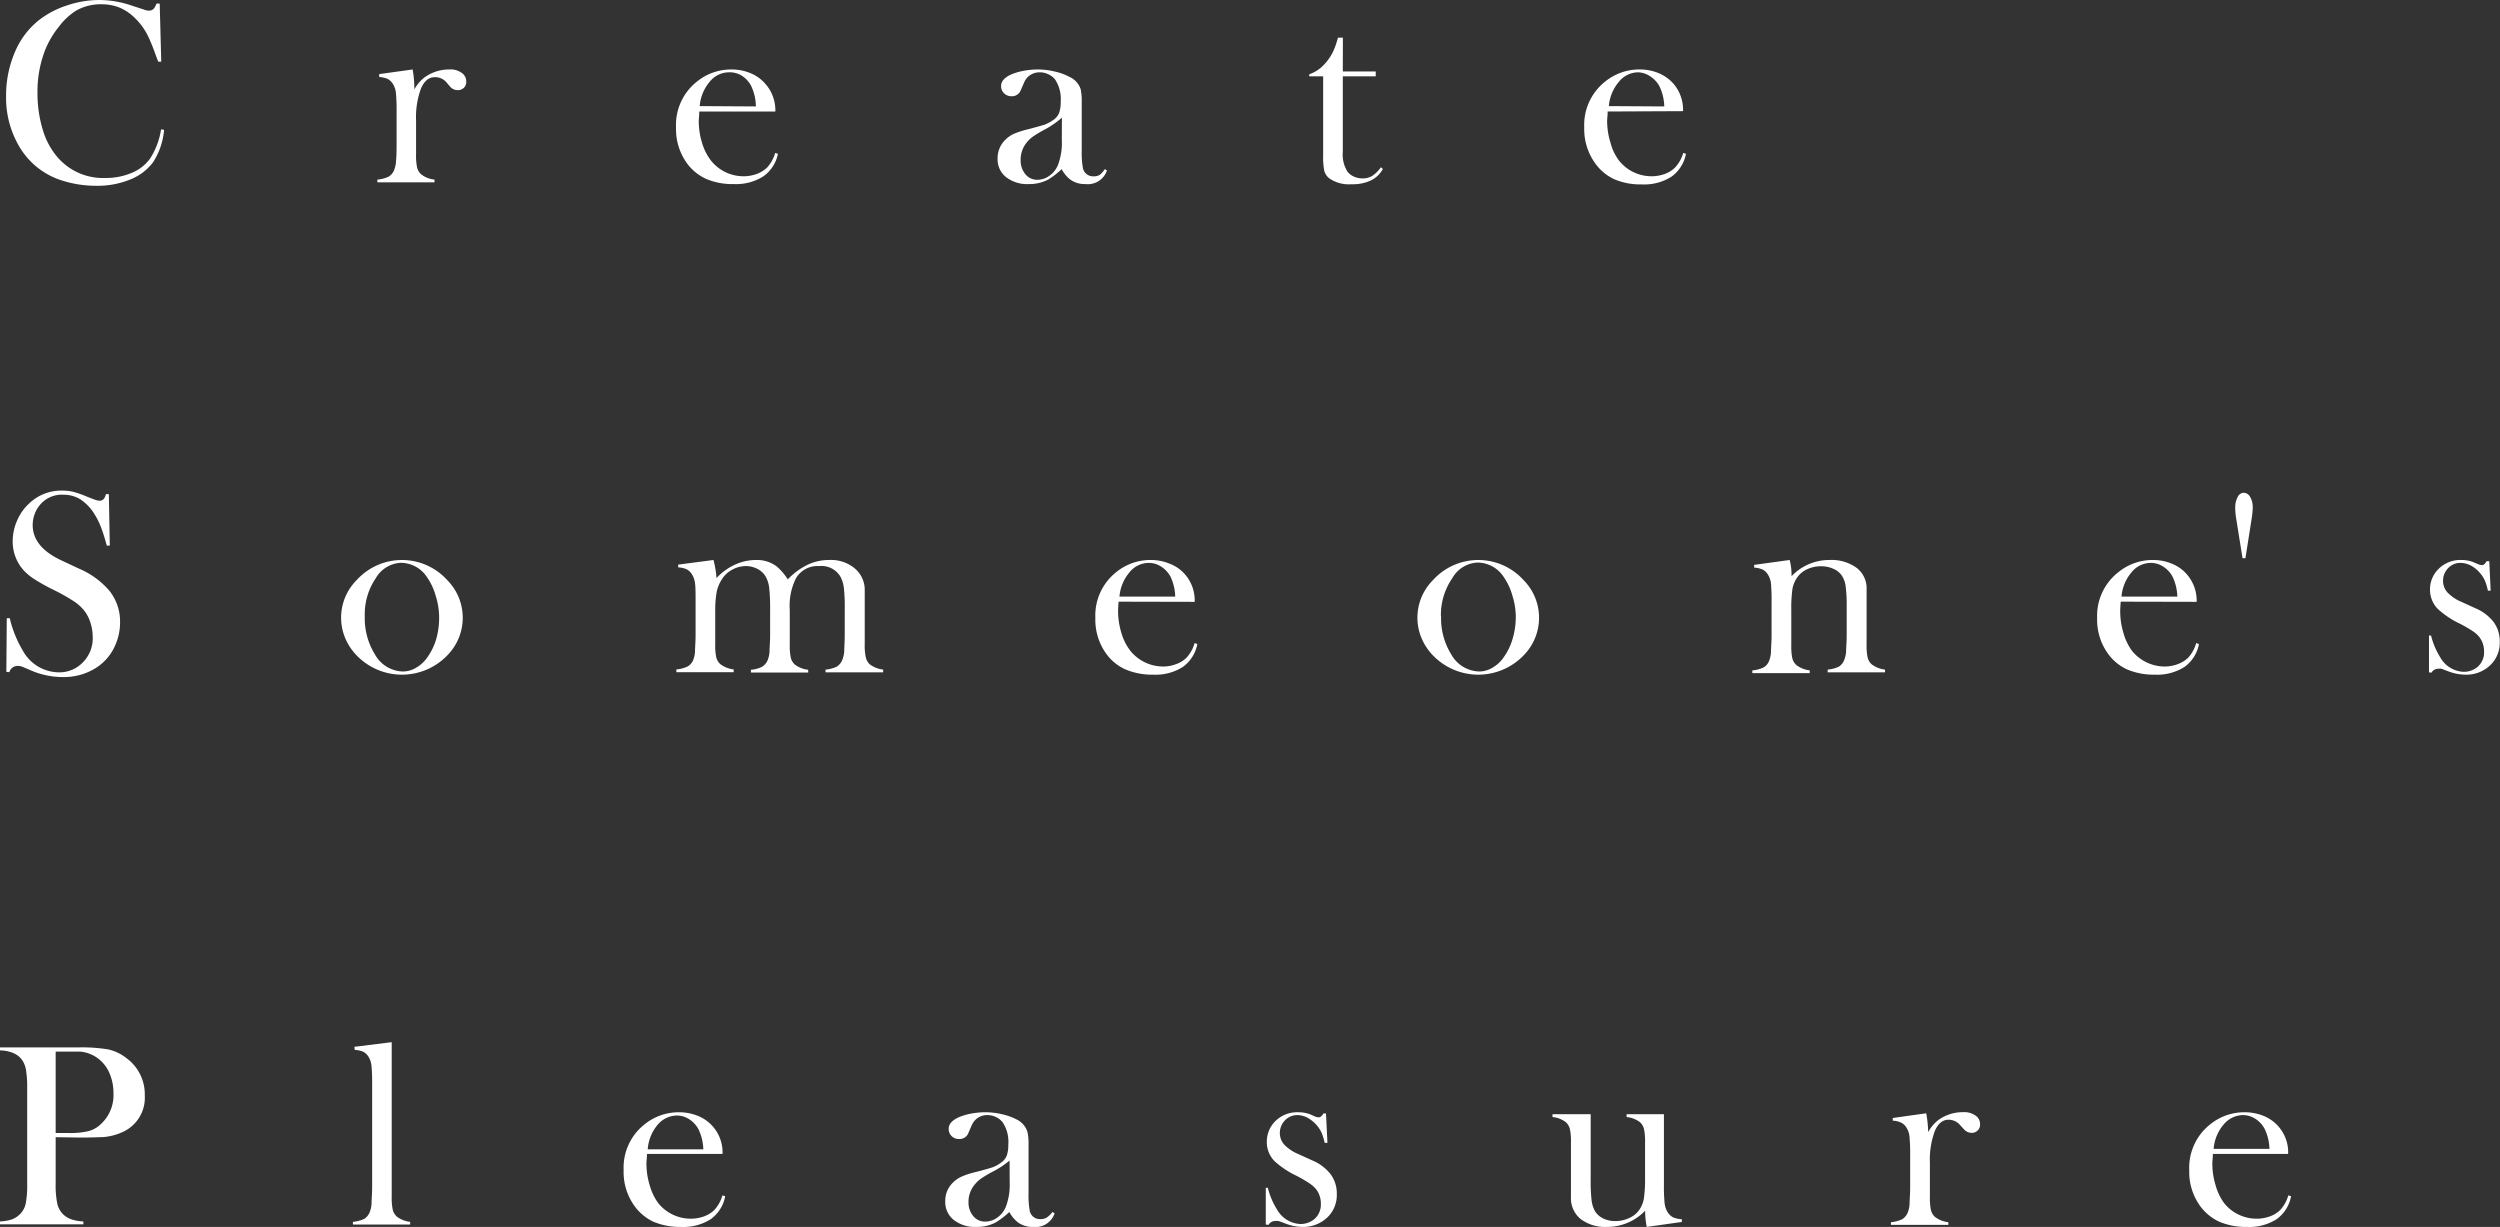 <svg xmlns="http://www.w3.org/2000/svg" viewBox="0 0 291.48 143.05"><rect x="0" y="0" width="291.48" height="143.05" fill="#333333" stroke="none"/><defs><style>.cls-1{isolation:isolate;}.cls-2{mix-blend-mode:multiply;}.cls-3{fill:#fff;}</style></defs><g class="cls-1"><g id="レイヤー_2" data-name="レイヤー 2"><g id="レイヤー_1-2" data-name="レイヤー 1"><g class="cls-2"><path class="cls-3" d="M18.62.42l.18,6.77h-.35l-.26-.67c-.35-1-.64-1.69-.86-2.16A7.41,7.41,0,0,0,15.62,2,5.48,5.48,0,0,0,13.87.86a5.55,5.55,0,0,0-2-.36,5.79,5.79,0,0,0-3,.74,7.58,7.58,0,0,0-2,1.87A10.58,10.58,0,0,0,5.24,5.89a13.46,13.46,0,0,0-.87,5A14.59,14.59,0,0,0,5,15.17a8.66,8.66,0,0,0,1.73,3.19,7,7,0,0,0,5.54,2.39,7.65,7.65,0,0,0,3.1-.6,4.9,4.9,0,0,0,2.14-1.68,8.71,8.71,0,0,0,1.27-3.39l.35.06a8.16,8.16,0,0,1-1.3,3.8,6.12,6.12,0,0,1-2.68,2,10,10,0,0,1-3.94.72,13,13,0,0,1-4-.62,8.83,8.83,0,0,1-4.75-3.61A11.14,11.14,0,0,1,.71,11.25a12.8,12.8,0,0,1,1-5.11A9.4,9.4,0,0,1,4.5,2.38,10.6,10.6,0,0,1,7.79.64,11.88,11.88,0,0,1,11.62,0,11.85,11.85,0,0,1,15.5.7l1.24.4a1.69,1.69,0,0,0,.64.14A.73.73,0,0,0,18,.92a2.82,2.82,0,0,0,.25-.5Z"/><path class="cls-3" d="M48.31,10.43A4.34,4.34,0,0,1,49.53,9,4.88,4.88,0,0,1,52.4,8.1a2.19,2.19,0,0,1,1.49.44,1.18,1.18,0,0,1,.47,1,.91.91,0,0,1-.28.7,1,1,0,0,1-.72.27,1.16,1.16,0,0,1-.89-.42L52,9.54A1.72,1.72,0,0,0,50.69,9c-.69,0-1.23.44-1.61,1.33a9.63,9.63,0,0,0-.57,3.7v4a6.77,6.77,0,0,0,.12,1.5,1.56,1.56,0,0,0,.47.79,3,3,0,0,0,1.56.62v.32H44v-.32a3.83,3.83,0,0,0,1.3-.34,1.53,1.53,0,0,0,.64-.74,3.16,3.16,0,0,0,.23-1.05c.05-.46.07-1.14.07-2V13a20.85,20.85,0,0,0-.08-2.18,2.41,2.41,0,0,0-.33-1,1.64,1.64,0,0,0-.62-.61,2.82,2.82,0,0,0-1-.23V8.64l3.9-.54A12.91,12.91,0,0,1,48.31,10.43Z"/><path class="cls-3" d="M81.53,13c0,.49-.06.85-.06,1.07a8.55,8.55,0,0,0,.38,2.57,6.3,6.3,0,0,0,1.05,2.09,4.84,4.84,0,0,0,3.79,1.82,4.42,4.42,0,0,0,1.54-.27,3.42,3.42,0,0,0,1.22-.76,4.27,4.27,0,0,0,.93-1.69l.32.1A4.22,4.22,0,0,1,89,20.56a5.91,5.91,0,0,1-3.44.9,7.78,7.78,0,0,1-3.2-.59,5.69,5.69,0,0,1-2.25-1.81,6.8,6.8,0,0,1-1.29-4.21,6.43,6.43,0,0,1,2.44-5.34,6.31,6.31,0,0,1,4-1.41,5.7,5.7,0,0,1,2.24.43,4.57,4.57,0,0,1,1.74,1.25A4.67,4.67,0,0,1,90.4,13Zm6.6-.59A5.71,5.71,0,0,0,87.57,10a3.1,3.1,0,0,0-1.09-1.18A2.69,2.69,0,0,0,85,8.43a2.91,2.91,0,0,0-2.27,1.12,5,5,0,0,0-1.15,2.82Z"/><path class="cls-3" d="M128.81,19.72l.25.15a2.34,2.34,0,0,1-2.5,1.59,2.85,2.85,0,0,1-1.78-.53,3.77,3.77,0,0,1-1-1.21,9.52,9.52,0,0,1-1.54,1.2,4.66,4.66,0,0,1-2.28.54,4,4,0,0,1-2.65-.8,2.64,2.64,0,0,1-1-2.16,3,3,0,0,1,.81-2.11,3.68,3.68,0,0,1,1-.75,10.33,10.33,0,0,1,1.71-.56c.88-.23,1.53-.41,2-.56a4.69,4.69,0,0,0,1-.55,1.78,1.78,0,0,0,.66-.82,3.71,3.71,0,0,0,.18-1.3,4.12,4.12,0,0,0-.66-2.59,2.14,2.14,0,0,0-.78-.6,2.31,2.31,0,0,0-1-.23,2,2,0,0,0-1.11.32,1.9,1.9,0,0,0-.72.88l-.38.87a1.09,1.09,0,0,1-1.09.72,1.19,1.19,0,0,1-.86-.34,1.14,1.14,0,0,1-.35-.86c0-.51.36-.95,1.09-1.3a6.84,6.84,0,0,1,1.46-.45,9.18,9.18,0,0,1,1.71-.17,8.45,8.45,0,0,1,2,.24,6.67,6.67,0,0,1,1.7.62A2.39,2.39,0,0,1,126,10.41a6.83,6.83,0,0,1,.12,1.53v5.6a10.16,10.16,0,0,0,.12,1.94,1.21,1.21,0,0,0,1.24,1.08,1.4,1.4,0,0,0,.74-.17A2.77,2.77,0,0,0,128.81,19.72Zm-5-6A10.75,10.75,0,0,1,122,15a15.63,15.63,0,0,0-1.52.89,3.74,3.74,0,0,0-.77.72,3.14,3.14,0,0,0-.71,2.05,2.47,2.47,0,0,0,.55,1.65,1.74,1.74,0,0,0,1.39.65,2.37,2.37,0,0,0,1.4-.46,2.83,2.83,0,0,0,1-1.24,7.25,7.25,0,0,0,.46-2.93Z"/><path class="cls-3" d="M156.56,8.33h3.84V8.9h-3.84v8.81A3.69,3.69,0,0,0,157.1,20a1.88,1.88,0,0,0,.76.59,2.4,2.4,0,0,0,1,.21A2.08,2.08,0,0,0,160,20.5a3.7,3.7,0,0,0,1-1l.23.2a3.13,3.13,0,0,1-1.4,1.34,5,5,0,0,1-2.25.44,4,4,0,0,1-2.6-.69,1.68,1.68,0,0,1-.58-.87,8.37,8.37,0,0,1-.13-1.83V8.9h-1.62V8.66a4.27,4.27,0,0,0,1.82-1.23,5.93,5.93,0,0,0,.8-1.11,7.4,7.4,0,0,0,.58-1.43l.15-.5h.57Z"/><path class="cls-3" d="M187.44,13c0,.49-.06.85-.06,1.07a8.56,8.56,0,0,0,.39,2.57,5.94,5.94,0,0,0,1,2.09,4.84,4.84,0,0,0,3.78,1.82,4.43,4.43,0,0,0,1.55-.27,3.29,3.29,0,0,0,1.21-.76,4.15,4.15,0,0,0,.94-1.69l.32.1a4.26,4.26,0,0,1-1.69,2.67,5.91,5.91,0,0,1-3.44.9,7.75,7.75,0,0,1-3.2-.59A5.62,5.62,0,0,1,186,19.06a6.8,6.8,0,0,1-1.29-4.21,6.43,6.43,0,0,1,2.44-5.34,6.29,6.29,0,0,1,4-1.41,5.7,5.7,0,0,1,2.24.43,4.73,4.73,0,0,1,1.74,1.25,4.66,4.66,0,0,1,1.1,3.18Zm6.6-.59a5.73,5.73,0,0,0-.55-2.33,3.18,3.18,0,0,0-1.09-1.18A2.7,2.7,0,0,0,191,8.43a2.91,2.91,0,0,0-2.26,1.12,5,5,0,0,0-1.16,2.82Z"/><path class="cls-3" d="M.74,78.33l.05-6.25h.35a13.24,13.24,0,0,0,1.51,3.76A4.85,4.85,0,0,0,6.8,78.39a3.81,3.81,0,0,0,2.87-1.17,4,4,0,0,0,1.14-3,5.47,5.47,0,0,0-.25-1.57,4.45,4.45,0,0,0-.68-1.38,5.28,5.28,0,0,0-1.23-1.14,23.13,23.13,0,0,0-2.43-1.37c-1-.49-1.69-.9-2.2-1.23a6.27,6.27,0,0,1-1.23-1A5,5,0,0,1,1.48,63.1,6,6,0,0,1,2,60.68a5.84,5.84,0,0,1,1.42-2,5.39,5.39,0,0,1,3.8-1.48,5.43,5.43,0,0,1,1.31.14,11.58,11.58,0,0,1,1.62.57c.51.2.85.33,1,.38a1.55,1.55,0,0,0,.49.09c.35,0,.59-.26.71-.77h.34l.11,6h-.35c-.27-1-.5-1.69-.7-2.2a8.42,8.42,0,0,0-.7-1.41,5.56,5.56,0,0,0-1.63-1.75,3.75,3.75,0,0,0-2.06-.57,3.31,3.31,0,0,0-2.67,1.15,3.49,3.49,0,0,0-.65,1.11,3.79,3.79,0,0,0-.23,1.27q0,2.53,3.25,4.08l2.13,1a9.58,9.58,0,0,1,3.55,2.57A5.76,5.76,0,0,1,14,72.56a6.58,6.58,0,0,1-.56,2.66,5.87,5.87,0,0,1-2.36,2.72,7,7,0,0,1-3.71,1,9.33,9.33,0,0,1-3.75-.77c-.63-.27-1-.43-1.12-.47a1.31,1.31,0,0,0-.41-.06,1,1,0,0,0-1,.73Z"/><path class="cls-3" d="M39.77,72a6.2,6.2,0,0,1,1.82-4.37,7.12,7.12,0,0,1,10.55,0,6.24,6.24,0,0,1,.09,8.7,7.34,7.34,0,0,1-10.73,0,6.57,6.57,0,0,1-1.28-2A6.12,6.12,0,0,1,39.77,72Zm2.76-.17a8,8,0,0,0,1.18,4.46,3.84,3.84,0,0,0,3.25,2,3,3,0,0,0,1.59-.46,4,4,0,0,0,1.33-1.27,7.06,7.06,0,0,0,1-2.12A9.11,9.11,0,0,0,51.2,72a8.4,8.4,0,0,0-.39-2.5,7.16,7.16,0,0,0-1-2.17,3.67,3.67,0,0,0-3.05-1.71,3.56,3.56,0,0,0-2.95,1.8A7.46,7.46,0,0,0,42.53,71.83Z"/><path class="cls-3" d="M83.19,65.29a12.07,12.07,0,0,1,.35,2.11,6.69,6.69,0,0,1,2.14-1.56,5.94,5.94,0,0,1,2.48-.55,3.82,3.82,0,0,1,2.37.73,6.56,6.56,0,0,1,1.32,1.53,8.08,8.08,0,0,1,2.32-1.71,5.87,5.87,0,0,1,2.51-.55,4.31,4.31,0,0,1,3,1,3.26,3.26,0,0,1,1.14,2.59v6.27a6.13,6.13,0,0,0,.13,1.51,1.64,1.64,0,0,0,.45.79,3.24,3.24,0,0,0,1.57.62v.32H96.25v-.32a3.76,3.76,0,0,0,1.3-.34,1.66,1.66,0,0,0,.64-.75,3.39,3.39,0,0,0,.24-1c0-.47.06-1.14.06-2V71a20.43,20.43,0,0,0-.1-2.45A3.73,3.73,0,0,0,98,67.26,2.55,2.55,0,0,0,95.53,66a2.93,2.93,0,0,0-2.71,1.39,7.16,7.16,0,0,0-.74,3.72v4.06a6.81,6.81,0,0,0,.12,1.51,1.58,1.58,0,0,0,.46.79,3.11,3.11,0,0,0,1.57.62v.32H87.55v-.32a3.62,3.62,0,0,0,1.29-.34,1.68,1.68,0,0,0,.65-.75,3.16,3.16,0,0,0,.23-1c0-.47.07-1.14.07-2V71.12a22.63,22.63,0,0,0-.11-2.6,3.47,3.47,0,0,0-.43-1.33,2.3,2.3,0,0,0-.94-.86A2.9,2.9,0,0,0,87,66a3.35,3.35,0,0,0-1.61.41,3.11,3.11,0,0,0-1.2,1.1A4.34,4.34,0,0,0,83.56,69a12.42,12.42,0,0,0-.17,2.25v3.88a6.81,6.81,0,0,0,.12,1.51,1.6,1.6,0,0,0,.47.79,3.2,3.2,0,0,0,1.56.62v.32H78.86v-.32a3.76,3.76,0,0,0,1.3-.34A1.51,1.51,0,0,0,80.8,77a3.16,3.16,0,0,0,.23-1c0-.46.07-1.14.07-2V70.17c0-1,0-1.76-.07-2.18a2.36,2.36,0,0,0-.34-1,1.64,1.64,0,0,0-.62-.61,2.82,2.82,0,0,0-1-.23v-.32Z"/><path class="cls-3" d="M130.42,70.15q-.06.75-.06,1.08a8.61,8.61,0,0,0,.39,2.57,6.12,6.12,0,0,0,1.05,2.09,4.92,4.92,0,0,0,3.78,1.82,4.22,4.22,0,0,0,1.55-.28,3.27,3.27,0,0,0,1.21-.75,4.2,4.2,0,0,0,.94-1.7l.32.11a4.26,4.26,0,0,1-1.69,2.67,5.91,5.91,0,0,1-3.44.9,8,8,0,0,1-3.2-.59A5.56,5.56,0,0,1,129,76.25a6.77,6.77,0,0,1-1.29-4.2,6.45,6.45,0,0,1,2.44-5.35,6.31,6.31,0,0,1,4-1.41,5.7,5.7,0,0,1,2.24.44A4.47,4.47,0,0,1,138.19,67a4.62,4.62,0,0,1,1.1,3.17Zm6.6-.59a5.77,5.77,0,0,0-.55-2.33,3.23,3.23,0,0,0-1.09-1.17,2.61,2.61,0,0,0-1.44-.43,2.91,2.91,0,0,0-2.27,1.12,5,5,0,0,0-1.15,2.81Z"/><path class="cls-3" d="M165.26,72a6.2,6.2,0,0,1,1.82-4.37,7.12,7.12,0,0,1,10.55,0,6.24,6.24,0,0,1,.09,8.7,7.34,7.34,0,0,1-10.73,0,6.57,6.57,0,0,1-1.28-2A6.12,6.12,0,0,1,165.26,72Zm2.76-.17a8,8,0,0,0,1.18,4.46,3.84,3.84,0,0,0,3.25,2,3,3,0,0,0,1.59-.46,4,4,0,0,0,1.33-1.27,7.06,7.06,0,0,0,1-2.12,9.11,9.11,0,0,0,.36-2.47,8.4,8.4,0,0,0-.39-2.5,7.16,7.16,0,0,0-1-2.17,3.67,3.67,0,0,0-3.05-1.71,3.56,3.56,0,0,0-2.95,1.8A7.53,7.53,0,0,0,168,71.83Z"/><path class="cls-3" d="M208.66,65.29a6.7,6.7,0,0,1,.22,1.65v.24a6.07,6.07,0,0,1,4.46-1.89,5,5,0,0,1,3.12.91,3,3,0,0,1,1.17,2.54v6.41a6.81,6.81,0,0,0,.12,1.51,1.53,1.53,0,0,0,.47.79,3.11,3.11,0,0,0,1.56.62v.32h-6.69v-.32a3.9,3.9,0,0,0,1.3-.34A1.59,1.59,0,0,0,215,77a3.39,3.39,0,0,0,.24-1c0-.47.07-1.14.07-2v-3.2a17.37,17.37,0,0,0-.12-2.42,2.92,2.92,0,0,0-.43-1.24,2.24,2.24,0,0,0-1-.82,3.44,3.44,0,0,0-1.44-.3,3.82,3.82,0,0,0-1.58.33,2.85,2.85,0,0,0-1.15.91,3.32,3.32,0,0,0-.6,1.37,16.24,16.24,0,0,0-.14,2.53v4.08a6.81,6.81,0,0,0,.12,1.51,1.6,1.6,0,0,0,.47.79,3.2,3.2,0,0,0,1.56.62v.32h-6.69v-.32a3.76,3.76,0,0,0,1.3-.34,1.48,1.48,0,0,0,.64-.74,3.23,3.23,0,0,0,.23-1c0-.47.07-1.14.07-2V70.19a21.45,21.45,0,0,0-.07-2.17,2.36,2.36,0,0,0-.34-1,1.57,1.57,0,0,0-.62-.61,2.82,2.82,0,0,0-1-.23v-.32Z"/><path class="cls-3" d="M247.26,70.15q-.06.75-.06,1.08a8.6,8.6,0,0,0,.38,2.57,6.3,6.3,0,0,0,1,2.09,4.92,4.92,0,0,0,3.79,1.82,4.21,4.21,0,0,0,1.54-.28,3.4,3.4,0,0,0,1.22-.75,4.32,4.32,0,0,0,.93-1.7l.32.11a4.22,4.22,0,0,1-1.69,2.67,5.91,5.91,0,0,1-3.44.9,8,8,0,0,1-3.2-.59,5.63,5.63,0,0,1-2.25-1.82,6.77,6.77,0,0,1-1.29-4.2A6.45,6.45,0,0,1,247,66.7a6.31,6.31,0,0,1,4-1.41,5.7,5.7,0,0,1,2.24.44A4.47,4.47,0,0,1,255,67a4.63,4.63,0,0,1,1.11,3.17Zm6.6-.59a5.76,5.76,0,0,0-.56-2.33,3.15,3.15,0,0,0-1.09-1.17,2.61,2.61,0,0,0-1.44-.43,2.91,2.91,0,0,0-2.27,1.12,5,5,0,0,0-1.15,2.81Z"/><path class="cls-3" d="M261.8,65.08h-.34l-.75-4.7a7.48,7.48,0,0,1-.1-1.17,2.54,2.54,0,0,1,.28-1.25.82.82,0,0,1,.69-.51.89.89,0,0,1,.77.49,2.34,2.34,0,0,1,.3,1.25,8.58,8.58,0,0,1-.11,1.19Z"/><path class="cls-3" d="M283.2,78.39V74.1h.24a8.79,8.79,0,0,0,1.06,2.52,3.3,3.3,0,0,0,2.72,1.71,2.5,2.5,0,0,0,1.65-.58,2.22,2.22,0,0,0,.75-1.8,2.66,2.66,0,0,0-.54-1.66,3.27,3.27,0,0,0-.77-.7,16.16,16.16,0,0,0-1.54-.89,10.35,10.35,0,0,1-2.54-1.7,3.19,3.19,0,0,1-.91-2.24,3.34,3.34,0,0,1,.91-2.34A3.61,3.61,0,0,1,287,65.29a3.77,3.77,0,0,1,1.44.28l.51.22a1.37,1.37,0,0,0,.43.1c.19,0,.37-.16.54-.46h.31l.16,3.44h-.32a6.43,6.43,0,0,0-.35-1.17,3.46,3.46,0,0,0-.54-.85,3.56,3.56,0,0,0-1.08-.9,2.68,2.68,0,0,0-1.23-.32,1.94,1.94,0,0,0-1.44.61,2.11,2.11,0,0,0-.59,1.51,2,2,0,0,0,.53,1.34A4.82,4.82,0,0,0,287,70.18l1.6.73a5.23,5.23,0,0,1,2.14,1.62,3.74,3.74,0,0,1,.71,2.29,3.58,3.58,0,0,1-1,2.63,4,4,0,0,1-3,1.21,5.66,5.66,0,0,1-2-.39l-.8-.3a1.69,1.69,0,0,0-.35,0,.9.9,0,0,0-.81.46Z"/><path class="cls-3" d="M6.49,132.59V138a10.57,10.57,0,0,0,.18,2.29,2.54,2.54,0,0,0,.64,1.24,2.63,2.63,0,0,0,1,.63,5,5,0,0,0,1.41.25v.34H0v-.34a5,5,0,0,0,1.42-.25,2.68,2.68,0,0,0,.94-.63A2.44,2.44,0,0,0,3,140.32a11.47,11.47,0,0,0,.17-2.3V126.87a12.77,12.77,0,0,0-.12-2,3,3,0,0,0-.38-1.14,2.39,2.39,0,0,0-1-.9,4.13,4.13,0,0,0-1.57-.36H0v-.35H9.13a18.59,18.59,0,0,1,3.52.24,5.29,5.29,0,0,1,2.08,1,5.22,5.22,0,0,1,2.15,4.36,4.38,4.38,0,0,1-2.18,4.06,6.53,6.53,0,0,1-2.76.8c-.34,0-1.17.05-2.48.05Zm0-.49H8a9.15,9.15,0,0,0,2.31-.22,3.24,3.24,0,0,0,1.44-.81,4.58,4.58,0,0,0,1.48-3.58,5.83,5.83,0,0,0-.43-2.28,4.17,4.17,0,0,0-1.23-1.69,4.06,4.06,0,0,0-2.2-.91c-.23,0-.76,0-1.58,0H6.49Z"/><path class="cls-3" d="M41.32,122.05l4.35-.54v16.88l0,1.15a6.77,6.77,0,0,0,.12,1.5,1.63,1.63,0,0,0,.47.8,3.11,3.11,0,0,0,1.56.62v.31H41.15v-.31a4.08,4.08,0,0,0,1.3-.34,1.66,1.66,0,0,0,.64-.75,3.16,3.16,0,0,0,.23-1.05c0-.47.07-1.15.07-2V126.42a21.12,21.12,0,0,0-.08-2.18,2.36,2.36,0,0,0-.33-1,1.57,1.57,0,0,0-.62-.61,2.84,2.84,0,0,0-1-.22Z"/><path class="cls-3" d="M75.43,134.54c0,.49-.06.85-.06,1.07a8.67,8.67,0,0,0,.38,2.58,6.4,6.4,0,0,0,1,2.09,4.87,4.87,0,0,0,3.78,1.81,4.43,4.43,0,0,0,1.55-.27,3.29,3.29,0,0,0,1.22-.76,4.19,4.19,0,0,0,.93-1.69l.32.1a4.22,4.22,0,0,1-1.69,2.68,5.91,5.91,0,0,1-3.44.9,8,8,0,0,1-3.2-.59A5.72,5.72,0,0,1,74,140.64a6.78,6.78,0,0,1-1.29-4.21,6.43,6.43,0,0,1,2.44-5.34,6.31,6.31,0,0,1,4-1.41,5.88,5.88,0,0,1,2.24.43,4.58,4.58,0,0,1,2.85,4.43ZM82,134a5.71,5.71,0,0,0-.56-2.33,3.18,3.18,0,0,0-1.09-1.18,2.69,2.69,0,0,0-1.44-.43,3,3,0,0,0-2.27,1.12A5,5,0,0,0,75.52,134Z"/><path class="cls-3" d="M122.71,141.31l.25.15a2.34,2.34,0,0,1-2.5,1.59,2.91,2.91,0,0,1-1.78-.53,4,4,0,0,1-1-1.21,9.92,9.92,0,0,1-1.54,1.19,4.66,4.66,0,0,1-2.28.55,4,4,0,0,1-2.65-.81,2.64,2.64,0,0,1-1-2.16,2.94,2.94,0,0,1,.8-2.1,3.49,3.49,0,0,1,1-.75,9.34,9.34,0,0,1,1.71-.57c.88-.22,1.53-.41,2-.56a4,4,0,0,0,1-.55,1.81,1.81,0,0,0,.66-.81,3.79,3.79,0,0,0,.18-1.3,4.09,4.09,0,0,0-.66-2.59,2.17,2.17,0,0,0-.78-.61,2.31,2.31,0,0,0-1-.23,2,2,0,0,0-1.11.32,2,2,0,0,0-.72.88l-.38.88a1.1,1.1,0,0,1-1.09.71,1.19,1.19,0,0,1-.87-.34,1.15,1.15,0,0,1-.34-.86c0-.51.36-.94,1.09-1.3a6.84,6.84,0,0,1,1.46-.45,9.18,9.18,0,0,1,1.71-.17,8.45,8.45,0,0,1,2,.24,7.08,7.08,0,0,1,1.7.62,2.41,2.41,0,0,1,1.23,1.46,6.71,6.71,0,0,1,.12,1.53v5.6a10,10,0,0,0,.12,1.93,1.21,1.21,0,0,0,1.24,1.08,1.4,1.4,0,0,0,.74-.17A2.88,2.88,0,0,0,122.71,141.31Zm-5-6a10.17,10.17,0,0,1-1.79,1.2,15.63,15.63,0,0,0-1.52.89,3.8,3.8,0,0,0-.77.73,3.09,3.09,0,0,0-.71,2,2.44,2.44,0,0,0,.55,1.65,1.74,1.74,0,0,0,1.39.65,2.37,2.37,0,0,0,1.4-.46,2.86,2.86,0,0,0,1-1.23,7.34,7.34,0,0,0,.46-2.94Z"/><path class="cls-3" d="M147.58,142.77v-4.28h.24a8.6,8.6,0,0,0,1.06,2.51,3.3,3.3,0,0,0,2.72,1.71,2.5,2.5,0,0,0,1.64-.57,2.22,2.22,0,0,0,.76-1.8,2.69,2.69,0,0,0-.54-1.67,3.71,3.71,0,0,0-.77-.69,15.71,15.71,0,0,0-1.54-.9,10.39,10.39,0,0,1-2.54-1.69,3.16,3.16,0,0,1-.91-2.24,3.38,3.38,0,0,1,.91-2.35,3.6,3.6,0,0,1,2.77-1.12,3.8,3.8,0,0,1,1.44.27l.51.23a1.27,1.27,0,0,0,.43.09q.28,0,.54-.45h.3l.17,3.43h-.32a7.51,7.51,0,0,0-.35-1.16,3.91,3.91,0,0,0-1.62-1.75,2.61,2.61,0,0,0-1.23-.33,2,2,0,0,0-1.44.62,2.1,2.1,0,0,0-.59,1.5,2,2,0,0,0,.53,1.34,4.82,4.82,0,0,0,1.66,1.1l1.6.73a5.23,5.23,0,0,1,2.14,1.62,3.75,3.75,0,0,1,.71,2.28,3.6,3.6,0,0,1-1,2.64,4.07,4.07,0,0,1-3,1.21,5.46,5.46,0,0,1-2-.4c-.45-.17-.72-.27-.81-.29a1.09,1.09,0,0,0-.34,0,.89.89,0,0,0-.81.45Z"/><path class="cls-3" d="M192,143.05a9.18,9.18,0,0,1-.19-1.89,6.13,6.13,0,0,1-4.48,1.89,4.72,4.72,0,0,1-3.05-.93,3.13,3.13,0,0,1-1.12-2.57v-6.41a6.6,6.6,0,0,0-.12-1.49,1.66,1.66,0,0,0-.46-.8,3,3,0,0,0-1.57-.61v-.33h4.45v7.67a19.55,19.55,0,0,0,.11,2.4,3.5,3.5,0,0,0,.42,1.28,2.3,2.3,0,0,0,.95.81,3.15,3.15,0,0,0,1.39.3,3.68,3.68,0,0,0,1.58-.34,2.83,2.83,0,0,0,1.17-.9,3.38,3.38,0,0,0,.58-1.36,16.58,16.58,0,0,0,.14-2.54v-4.09a6.6,6.6,0,0,0-.12-1.49,1.58,1.58,0,0,0-.46-.8,3,3,0,0,0-1.57-.61v-.33H194v8.21a20.85,20.85,0,0,0,.08,2.18,2.66,2.66,0,0,0,.33,1,1.77,1.77,0,0,0,.63.62,2.83,2.83,0,0,0,1.05.23v.32Z"/><path class="cls-3" d="M224.81,132a4.44,4.44,0,0,1,1.22-1.44,4.88,4.88,0,0,1,2.87-.89,2.25,2.25,0,0,1,1.49.44,1.19,1.19,0,0,1,.47,1,.9.9,0,0,1-.28.69.94.94,0,0,1-.72.28,1.17,1.17,0,0,1-.89-.43l-.47-.51a1.76,1.76,0,0,0-1.31-.59c-.69,0-1.23.44-1.61,1.33a9.66,9.66,0,0,0-.57,3.7v4a6.71,6.71,0,0,0,.12,1.5,1.63,1.63,0,0,0,.47.8,3.11,3.11,0,0,0,1.56.62v.31h-6.69v-.31a4,4,0,0,0,1.3-.34,1.61,1.61,0,0,0,.64-.75,3.16,3.16,0,0,0,.23-1c0-.47.07-1.15.07-2v-3.72a21,21,0,0,0-.08-2.18,2.36,2.36,0,0,0-.33-1,1.57,1.57,0,0,0-.62-.61,2.61,2.61,0,0,0-1-.24v-.31l3.9-.55A13,13,0,0,1,224.81,132Z"/><path class="cls-3" d="M258,134.54c0,.49-.06.85-.06,1.07a8.67,8.67,0,0,0,.38,2.58,6.4,6.4,0,0,0,1,2.09,4.77,4.77,0,0,0,1.68,1.33,4.83,4.83,0,0,0,2.11.48,4.42,4.42,0,0,0,1.54-.27,3.29,3.29,0,0,0,1.22-.76,4.19,4.19,0,0,0,.93-1.69l.32.1a4.22,4.22,0,0,1-1.69,2.68,5.91,5.91,0,0,1-3.44.9,8,8,0,0,1-3.2-.59,5.72,5.72,0,0,1-2.25-1.82,6.78,6.78,0,0,1-1.29-4.21,6.43,6.43,0,0,1,2.44-5.34,6.31,6.31,0,0,1,4-1.41,5.88,5.88,0,0,1,2.24.43,4.58,4.58,0,0,1,2.85,4.43Zm6.6-.59a5.71,5.71,0,0,0-.56-2.33,3.1,3.1,0,0,0-1.09-1.18,2.69,2.69,0,0,0-1.44-.43,3,3,0,0,0-2.27,1.12,5,5,0,0,0-1.15,2.82Z"/></g></g></g></g></svg>